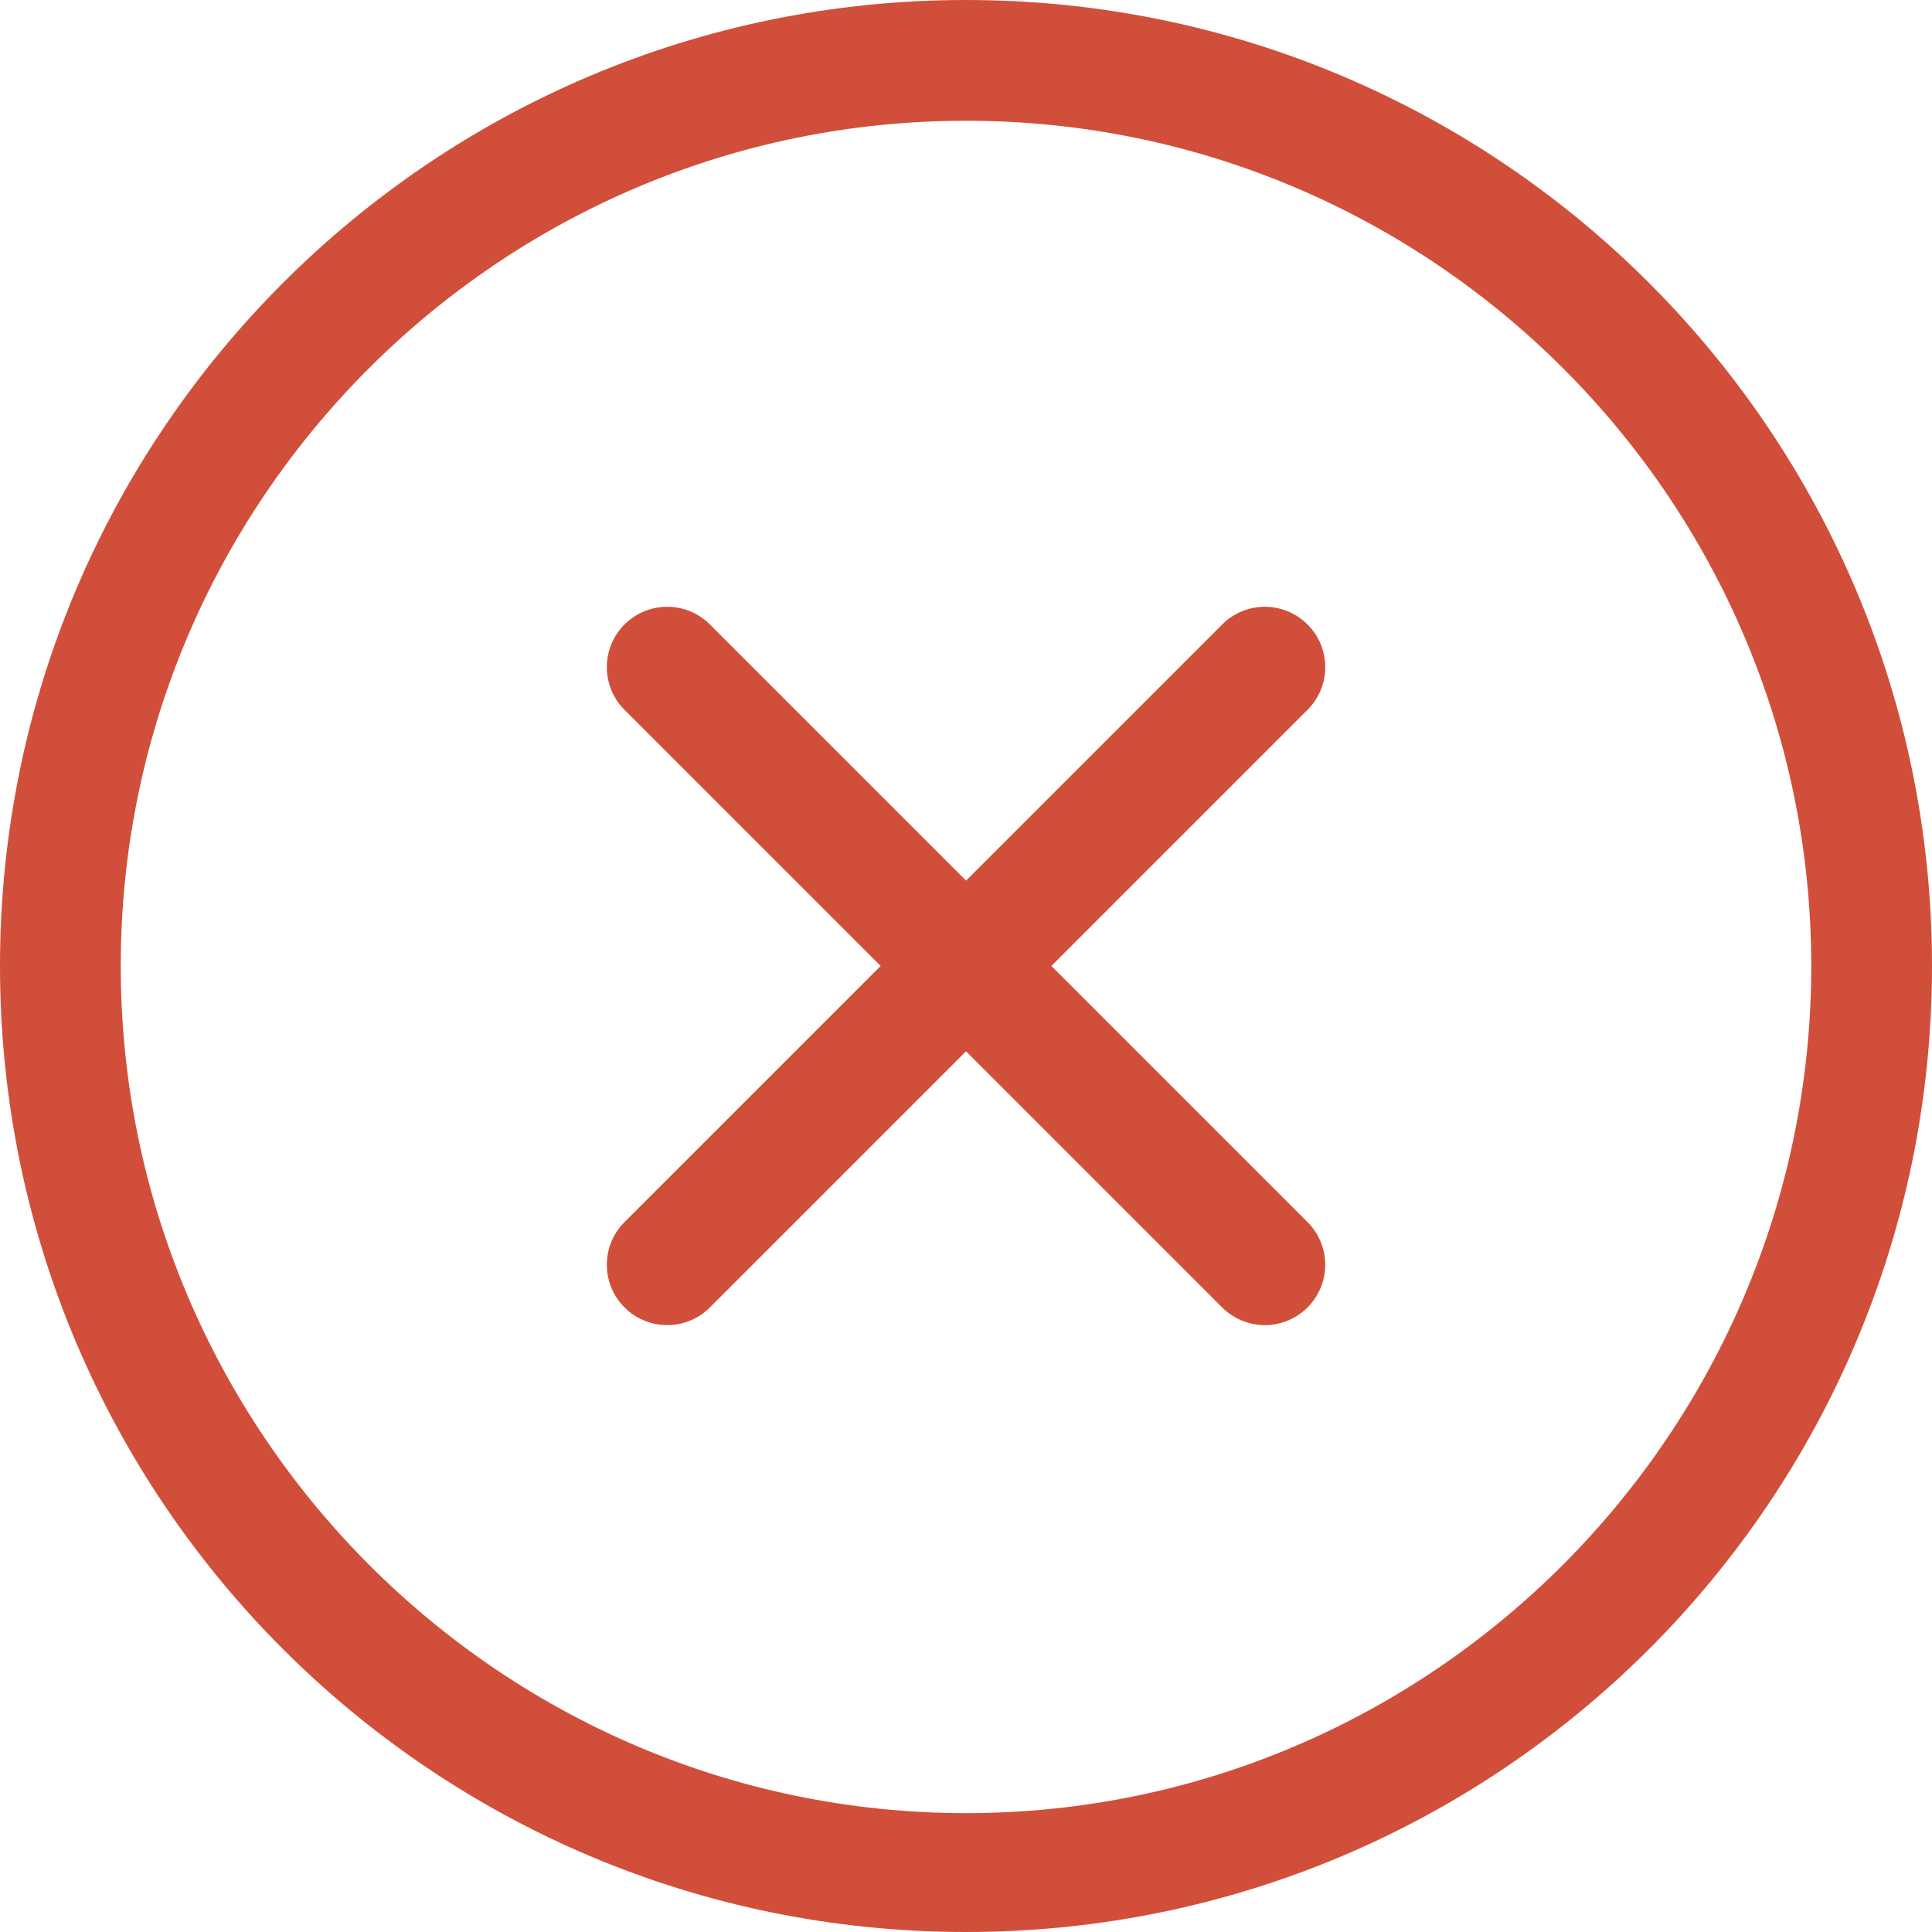 <?xml version="1.0" encoding="UTF-8"?><svg id="a" xmlns="http://www.w3.org/2000/svg" viewBox="0 0 44 44"><defs><style>.b{fill:#d14f3a;stroke-width:0px;}</style></defs><path class="b" d="M22,0C9.85,0,0,9.85,0,22c0,12.151,9.85,22,22,22,12.151,0,22-9.849,22-22C44,9.85,34.151,0,22,0ZM22,41.293c-10.614,0-19.25-8.679-19.25-19.293S11.386,2.75,22,2.75s19.25,8.636,19.25,19.25-8.636,19.293-19.25,19.293ZM29.778,14.222c-.537-.537-1.407-.537-1.944,0l-5.833,5.833-5.833-5.833c-.537-.537-1.407-.537-1.945,0-.537.537-.537,1.407,0,1.944l5.833,5.833-5.833,5.833c-.537.536-.537,1.408,0,1.944.537.537,1.407.537,1.945,0l5.833-5.833,5.833,5.833c.537.537,1.407.537,1.944,0,.537-.536.537-1.408,0-1.944l-5.833-5.833,5.833-5.833c.538-.538.538-1.408,0-1.944Z"/></svg>